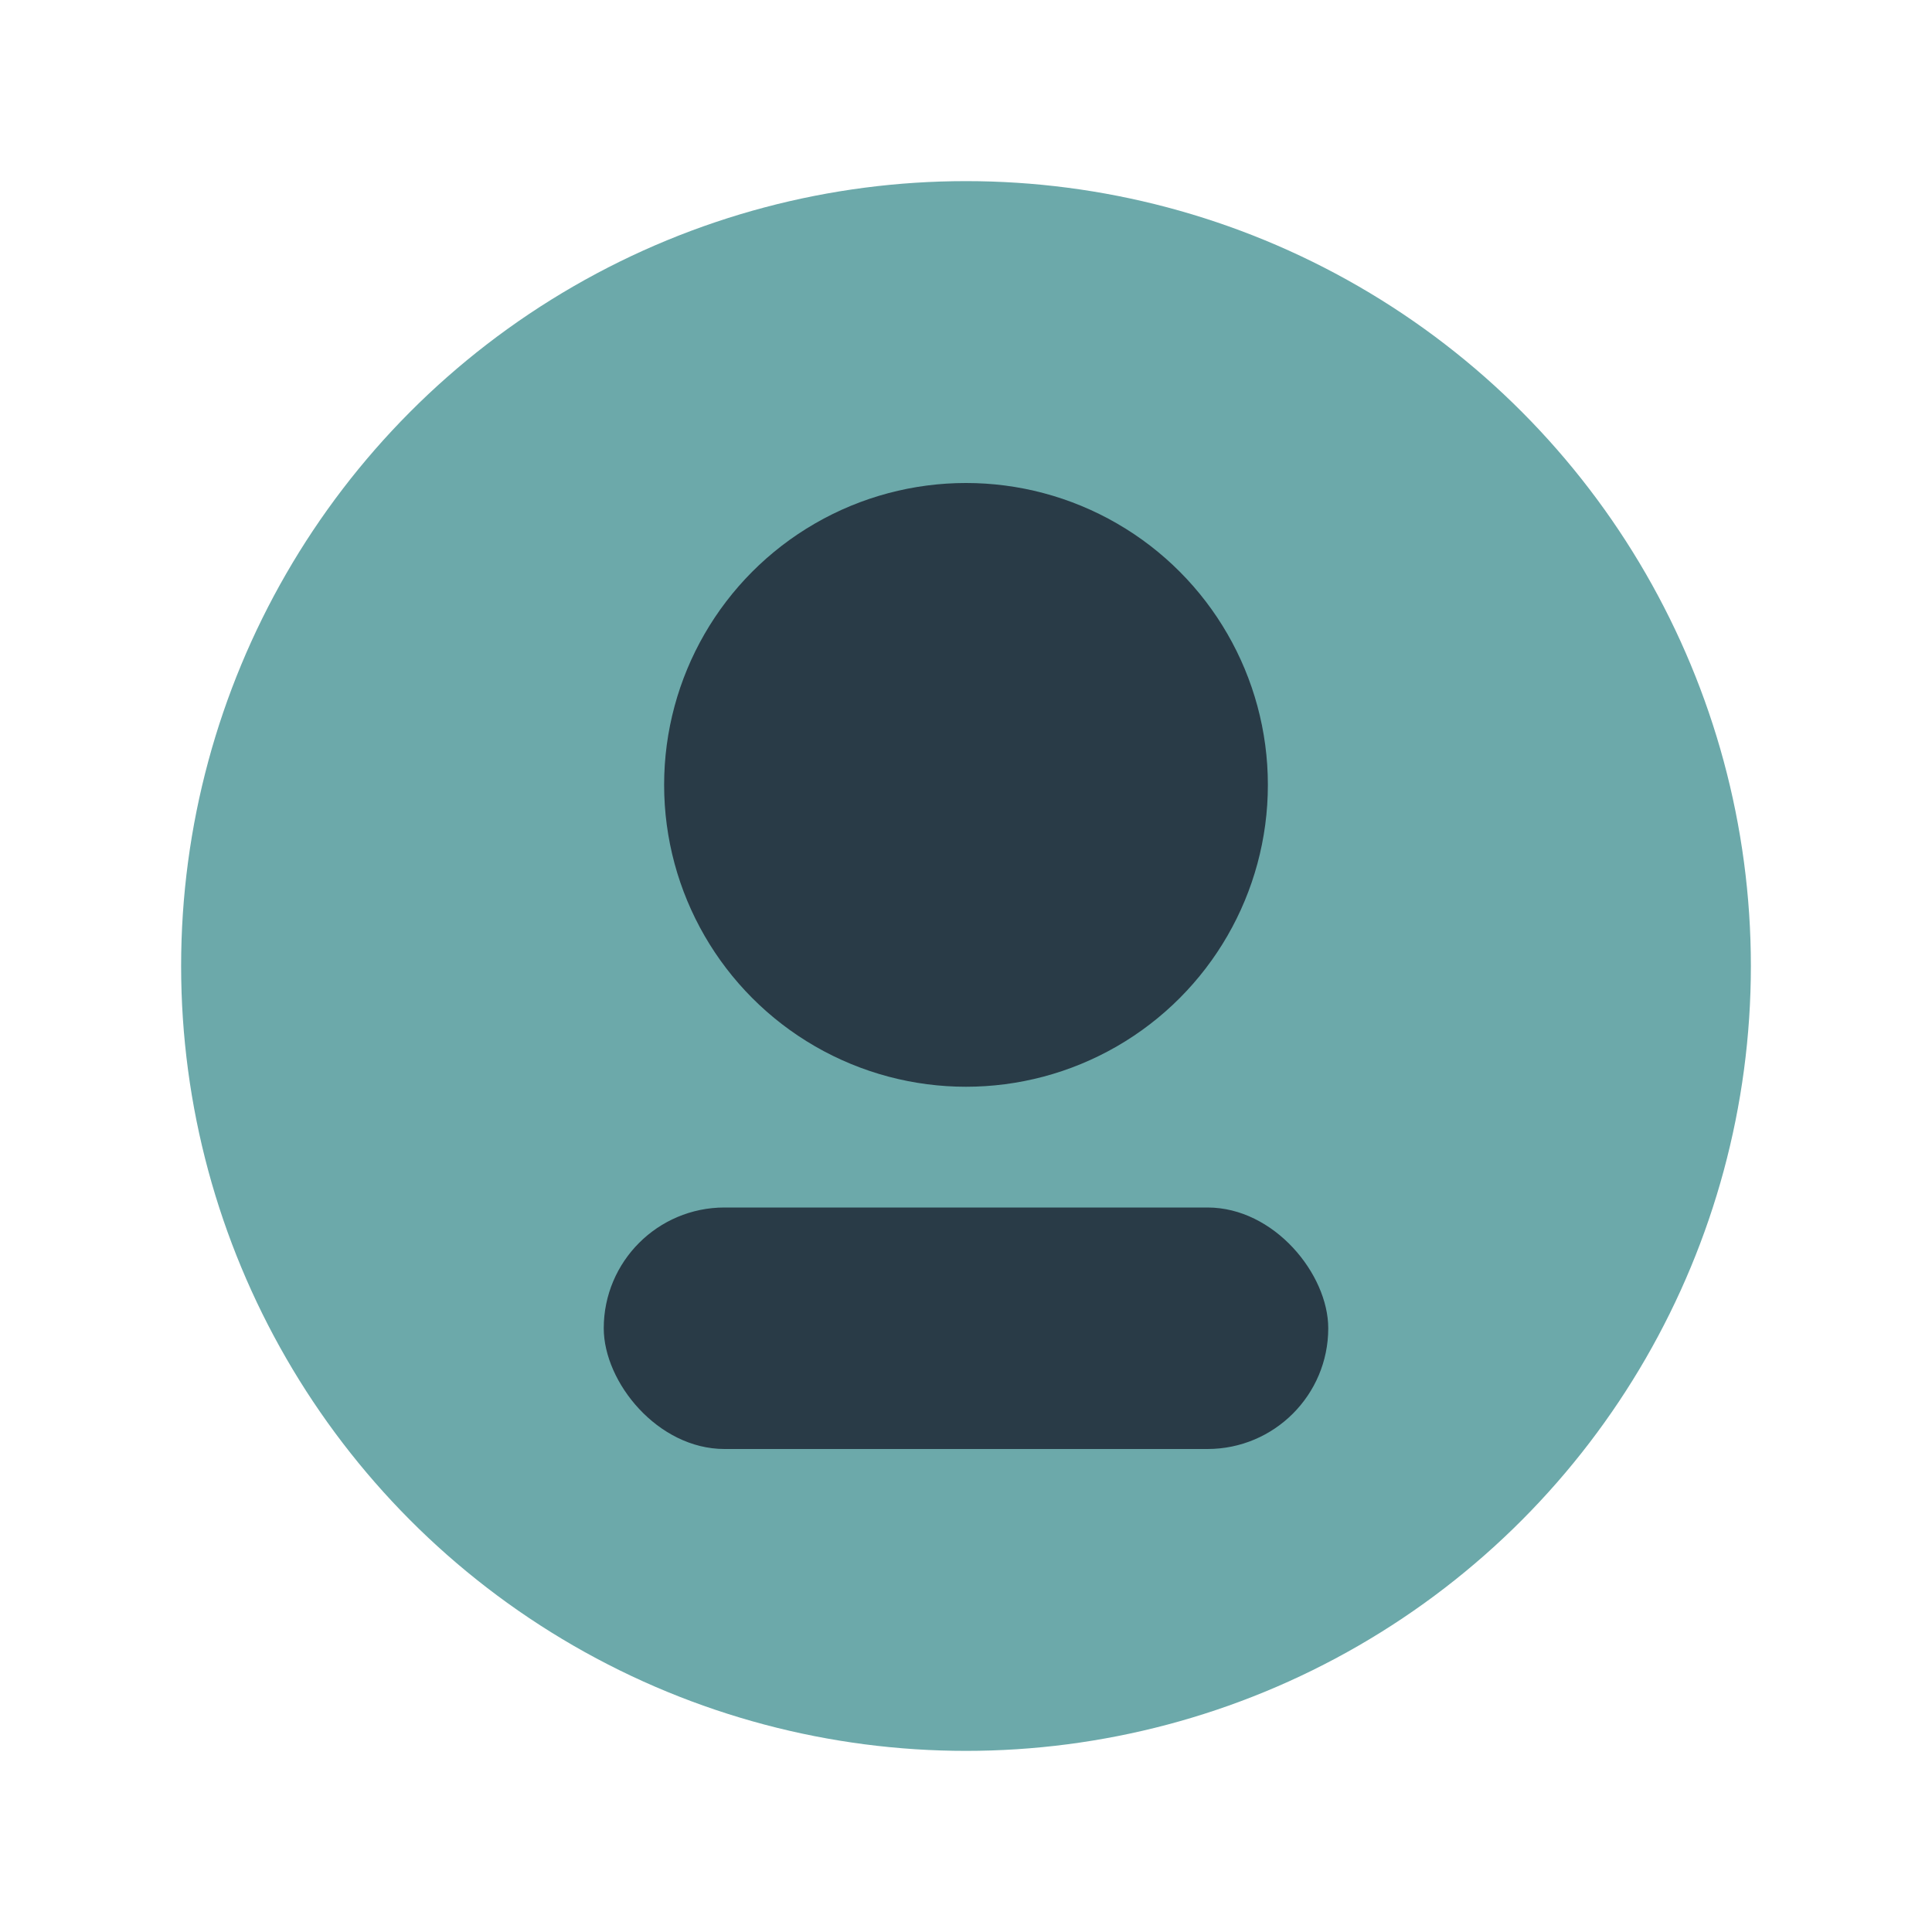 <?xml version="1.0" encoding="UTF-8"?>
<svg xmlns="http://www.w3.org/2000/svg" width="32" height="32" viewBox="0 0 32 32"><circle cx="16" cy="16" r="13" fill="#6CA9AA"/><circle cx="16" cy="13" r="5" fill="#293B47"/><rect x="10" y="20" width="12" height="4" rx="2" fill="#293B47"/></svg>